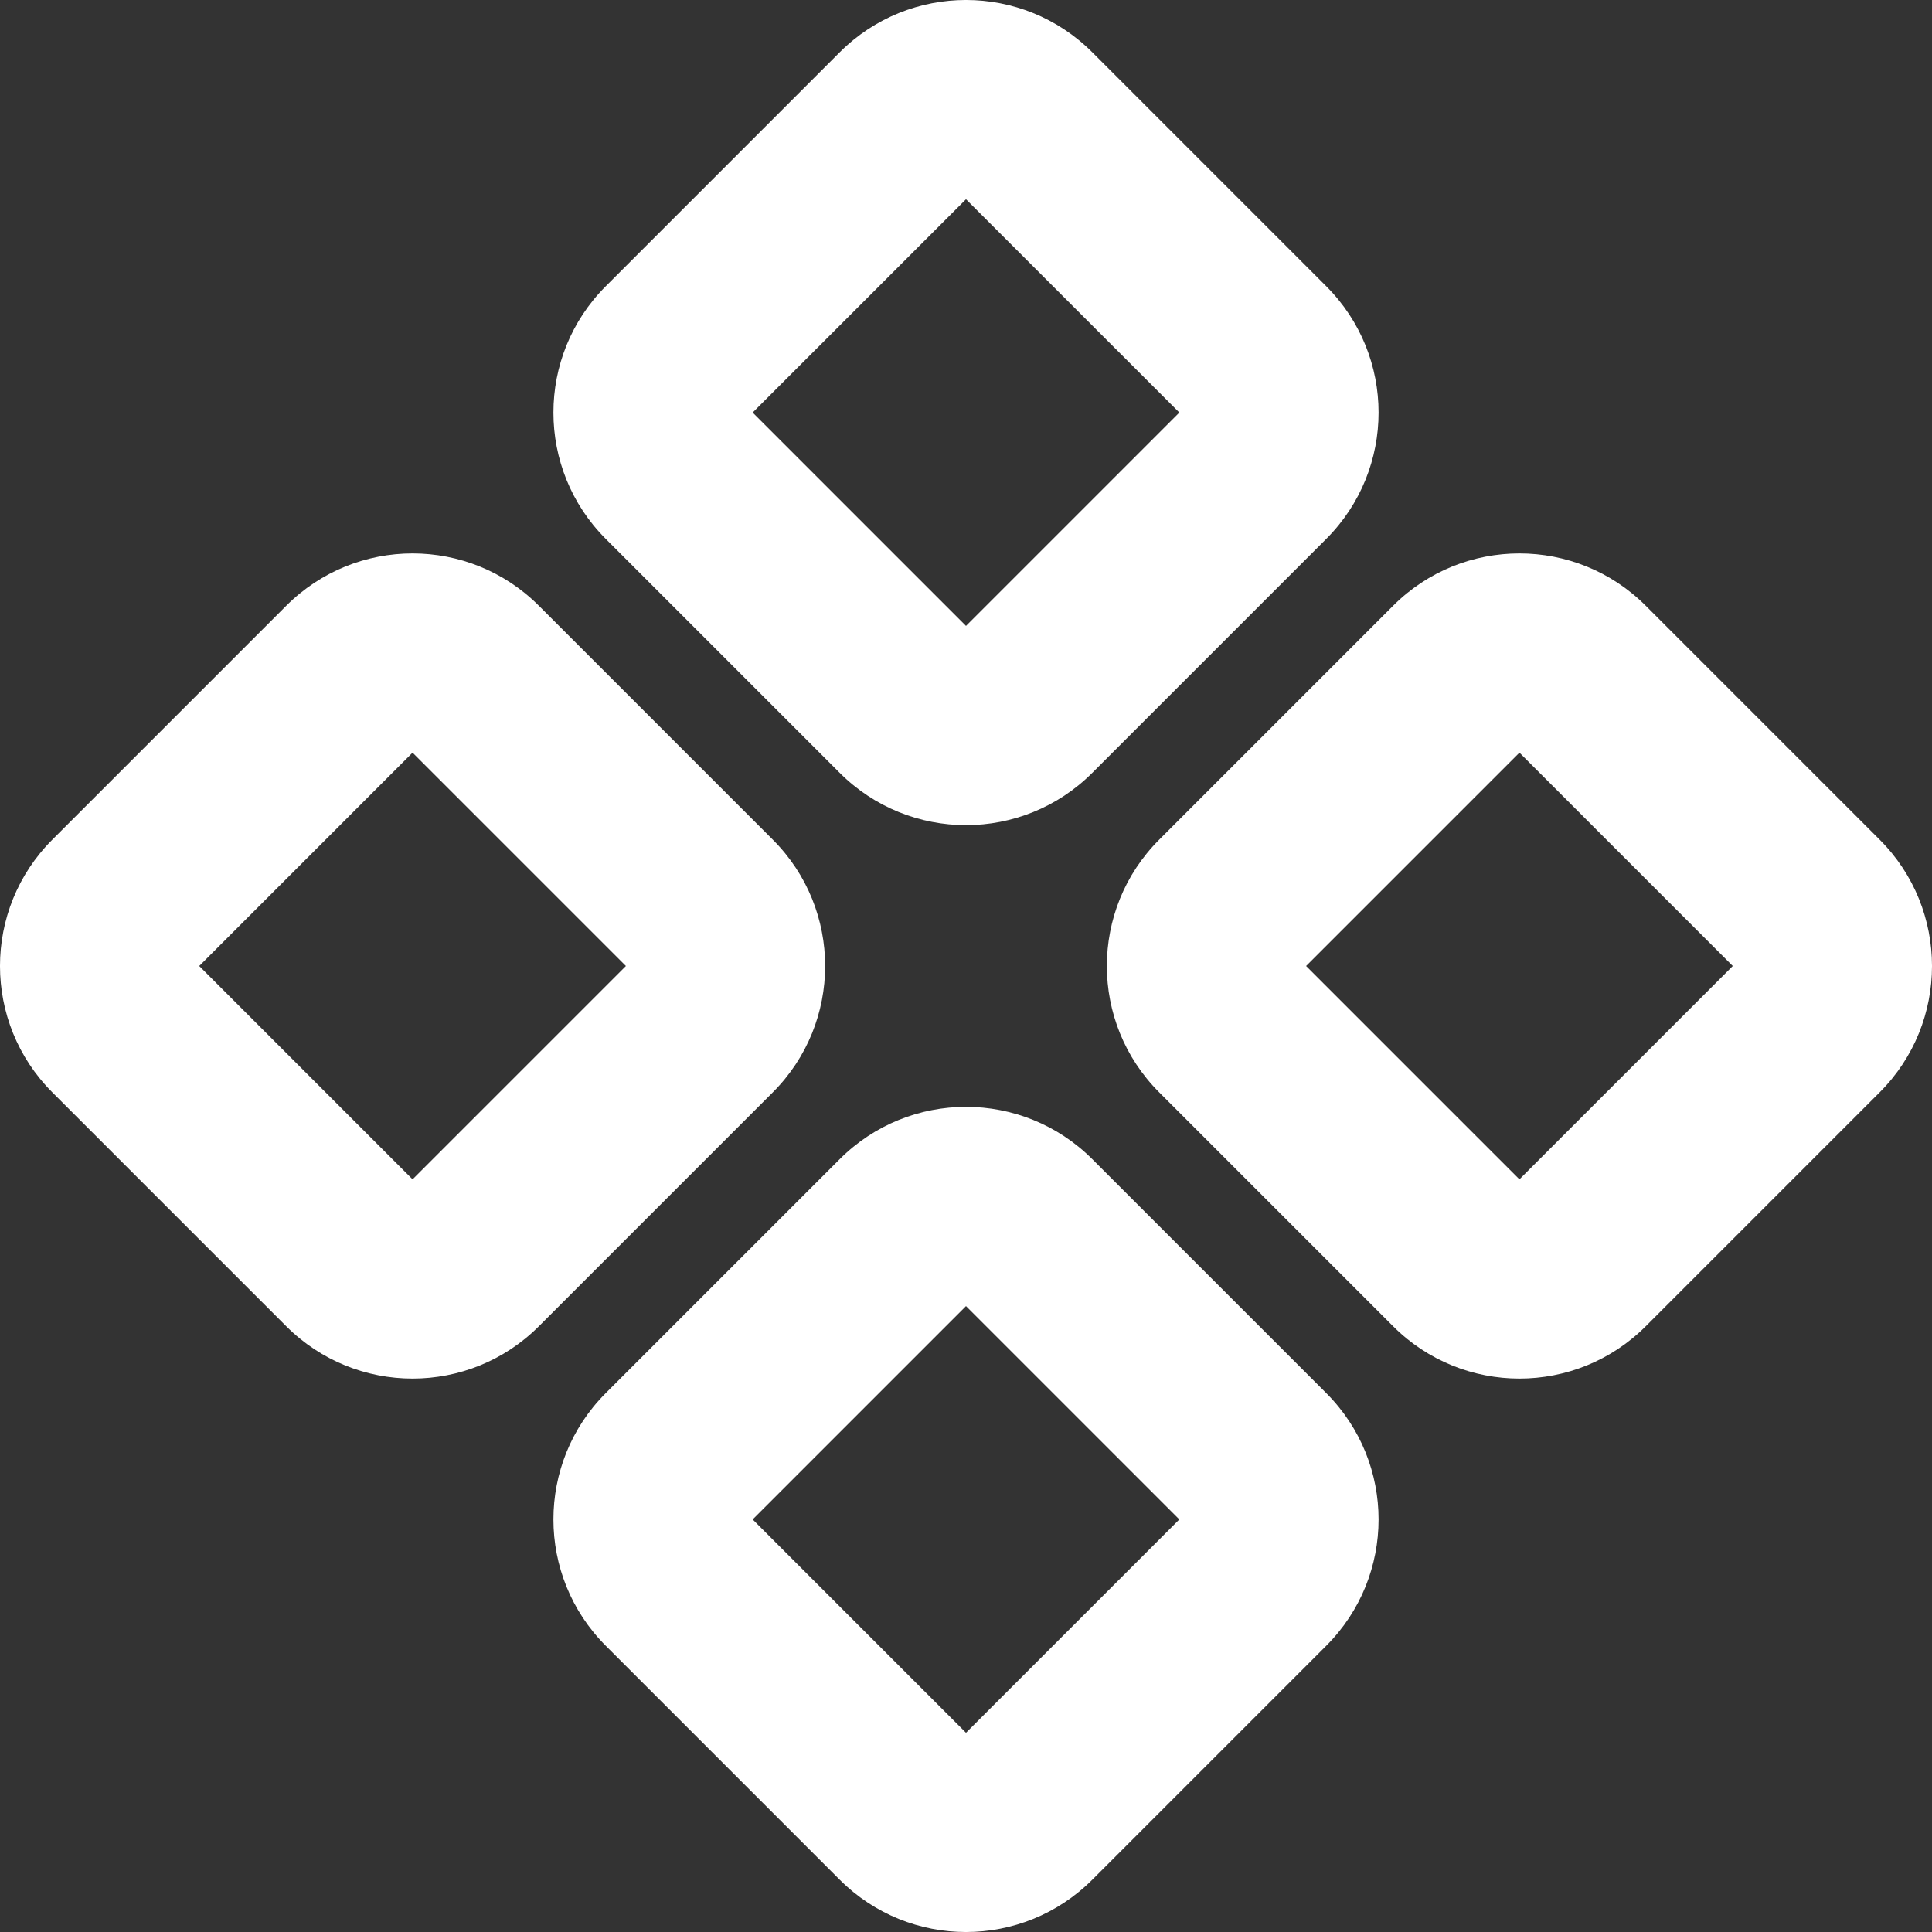 <svg width="66" height="66" viewBox="0 0 66 66" fill="none" xmlns="http://www.w3.org/2000/svg">
<rect x="0" y="0" width="66" height="66" fill="#333333" stroke="none"/>
<path fill-rule="evenodd" clip-rule="evenodd" d="M28.685 1.787C31.068 -0.596 34.932 -0.596 37.315 1.787L45.307 9.779C47.69 12.162 47.69 16.026 45.307 18.409L37.315 26.401C34.932 28.784 31.068 28.784 28.685 26.401L20.693 18.409C18.31 16.026 18.31 12.162 20.693 9.779L28.685 1.787ZM25.712 14.094L33 21.382L40.288 14.094L33 6.806L25.712 14.094ZM9.779 20.693C12.162 18.31 16.026 18.31 18.409 20.693L26.401 28.685C28.784 31.068 28.784 34.932 26.401 37.315L18.409 45.307C16.026 47.69 12.162 47.69 9.779 45.307L1.787 37.315C-0.596 34.932 -0.596 31.068 1.787 28.685L9.779 20.693ZM14.094 25.712L6.806 33L14.094 40.288L21.382 33L14.094 25.712ZM47.591 20.693C49.974 18.31 53.838 18.31 56.221 20.693L64.213 28.685C66.596 31.068 66.596 34.932 64.213 37.315L56.221 45.307C53.838 47.69 49.974 47.69 47.591 45.307L39.599 37.315C37.216 34.932 37.216 31.068 39.599 28.685L47.591 20.693ZM51.906 25.712L44.618 33L51.906 40.288L59.194 33L51.906 25.712ZM25.712 51.906L33 59.194L40.288 51.906L33 44.618L25.712 51.906ZM28.685 39.599C31.068 37.216 34.932 37.216 37.315 39.599L45.307 47.591C47.69 49.974 47.69 53.838 45.307 56.221L37.315 64.213C34.932 66.596 31.068 66.596 28.685 64.213L20.693 56.221C18.31 53.838 18.31 49.974 20.693 47.591L28.685 39.599Z" fill="white"/>
</svg>
